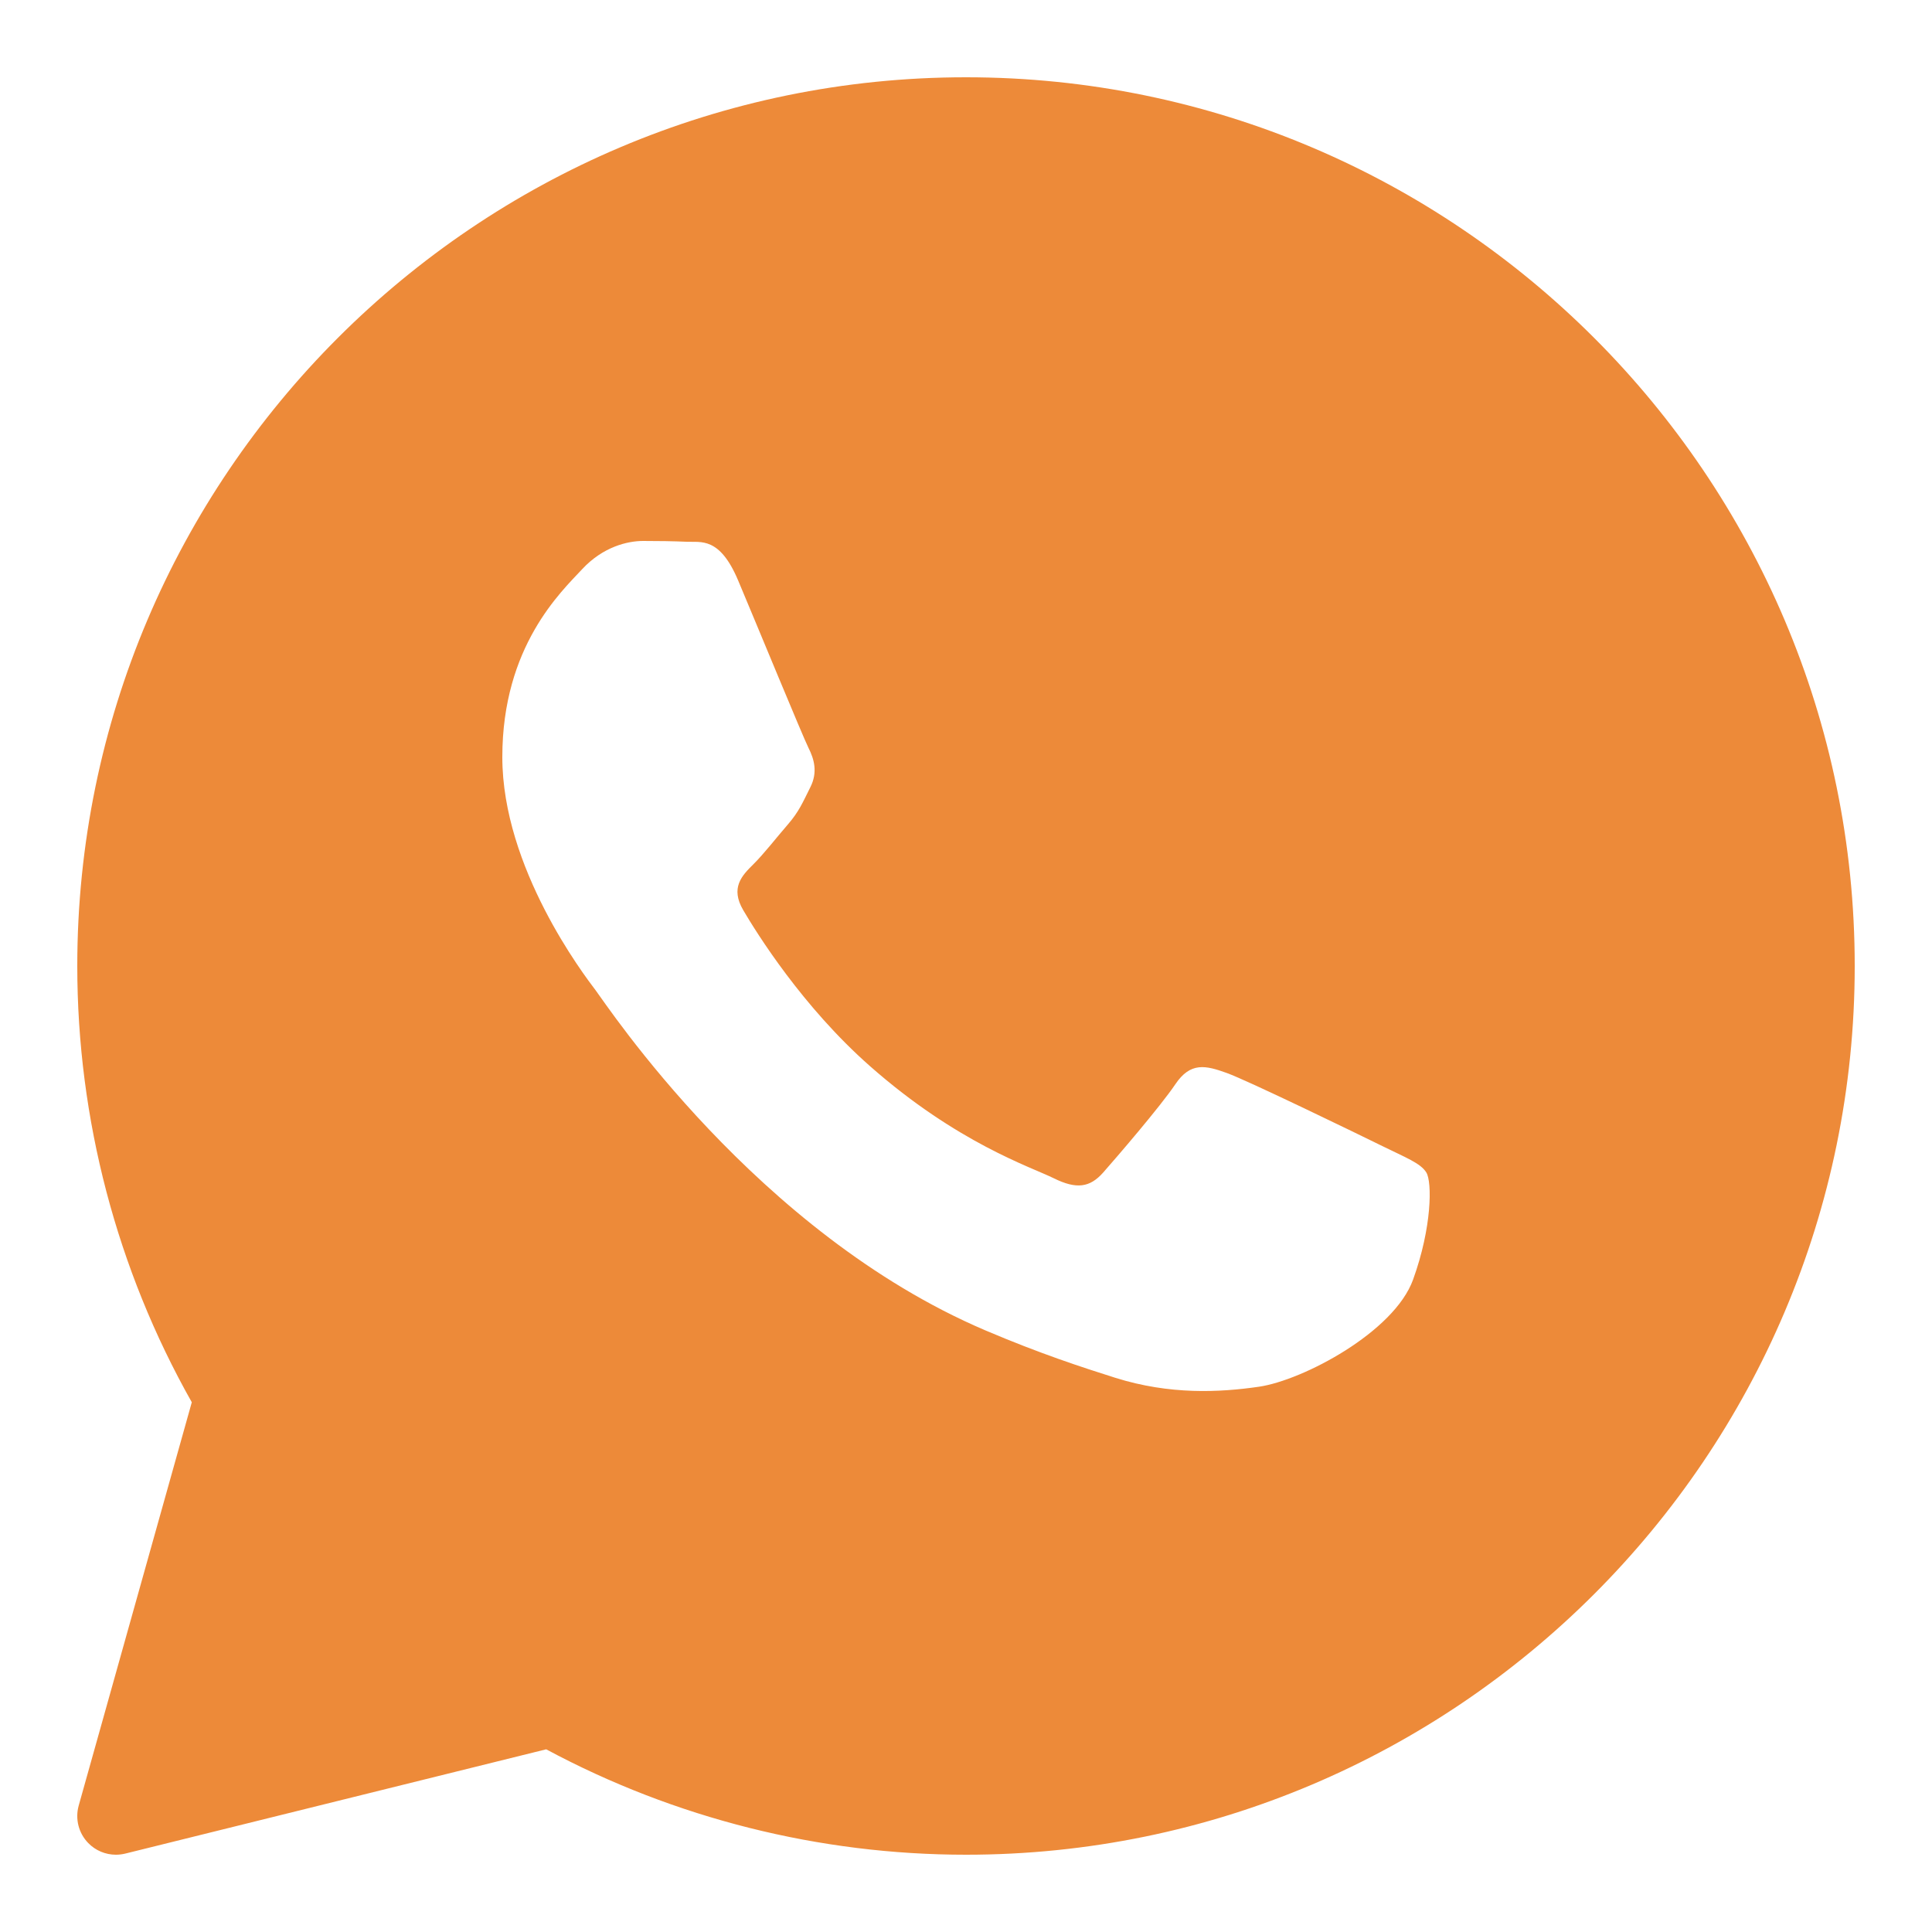 <?xml version="1.0" encoding="UTF-8"?> <svg xmlns="http://www.w3.org/2000/svg" xmlns:xlink="http://www.w3.org/1999/xlink" viewBox="0 0 150 150" width="150px" height="150px"> <g id="surface168696684"> <path style=" stroke:none;fill-rule:nonzero;fill:rgb(92.941%,54.118%,22.353%);fill-opacity:1;" d="M 75 6 C 36.953 6 6 36.953 6 75 C 6 86.879 9.07 98.562 14.891 108.871 L 6.109 140.191 C 5.824 141.219 6.102 142.324 6.848 143.09 C 7.418 143.68 8.199 144 9 144 C 9.238 144 9.484 143.969 9.719 143.914 L 42.406 135.816 C 52.391 141.176 63.629 144 75 144 C 113.047 144 144 113.047 144 75 C 144 36.953 113.047 6 75 6 Z M 109.711 99.348 C 108.234 103.434 101.152 107.164 97.754 107.664 C 94.699 108.109 90.836 108.305 86.594 106.973 C 84.02 106.16 80.723 105.086 76.492 103.285 C 58.727 95.707 47.121 78.039 46.234 76.871 C 45.348 75.703 39 67.391 39 58.781 C 39 50.176 43.574 45.941 45.199 44.191 C 46.828 42.438 48.742 42 49.926 42 C 51.109 42 52.285 42.016 53.32 42.062 C 54.41 42.117 55.871 41.652 57.309 45.066 C 58.785 48.57 62.328 57.176 62.766 58.055 C 63.211 58.934 63.504 59.953 62.914 61.121 C 62.328 62.289 62.035 63.02 61.145 64.039 C 60.258 65.062 59.285 66.32 58.488 67.105 C 57.602 67.98 56.68 68.926 57.711 70.676 C 58.742 72.43 62.297 78.156 67.566 82.793 C 74.332 88.754 80.039 90.602 81.809 91.477 C 83.578 92.352 84.613 92.203 85.648 91.039 C 86.68 89.867 90.074 85.93 91.254 84.18 C 92.434 82.43 93.613 82.719 95.242 83.305 C 96.867 83.887 105.574 88.117 107.348 88.992 C 109.117 89.867 110.297 90.305 110.742 91.035 C 111.188 91.762 111.188 95.266 109.711 99.348 Z M 109.711 99.348 "></path> </g> </svg> 